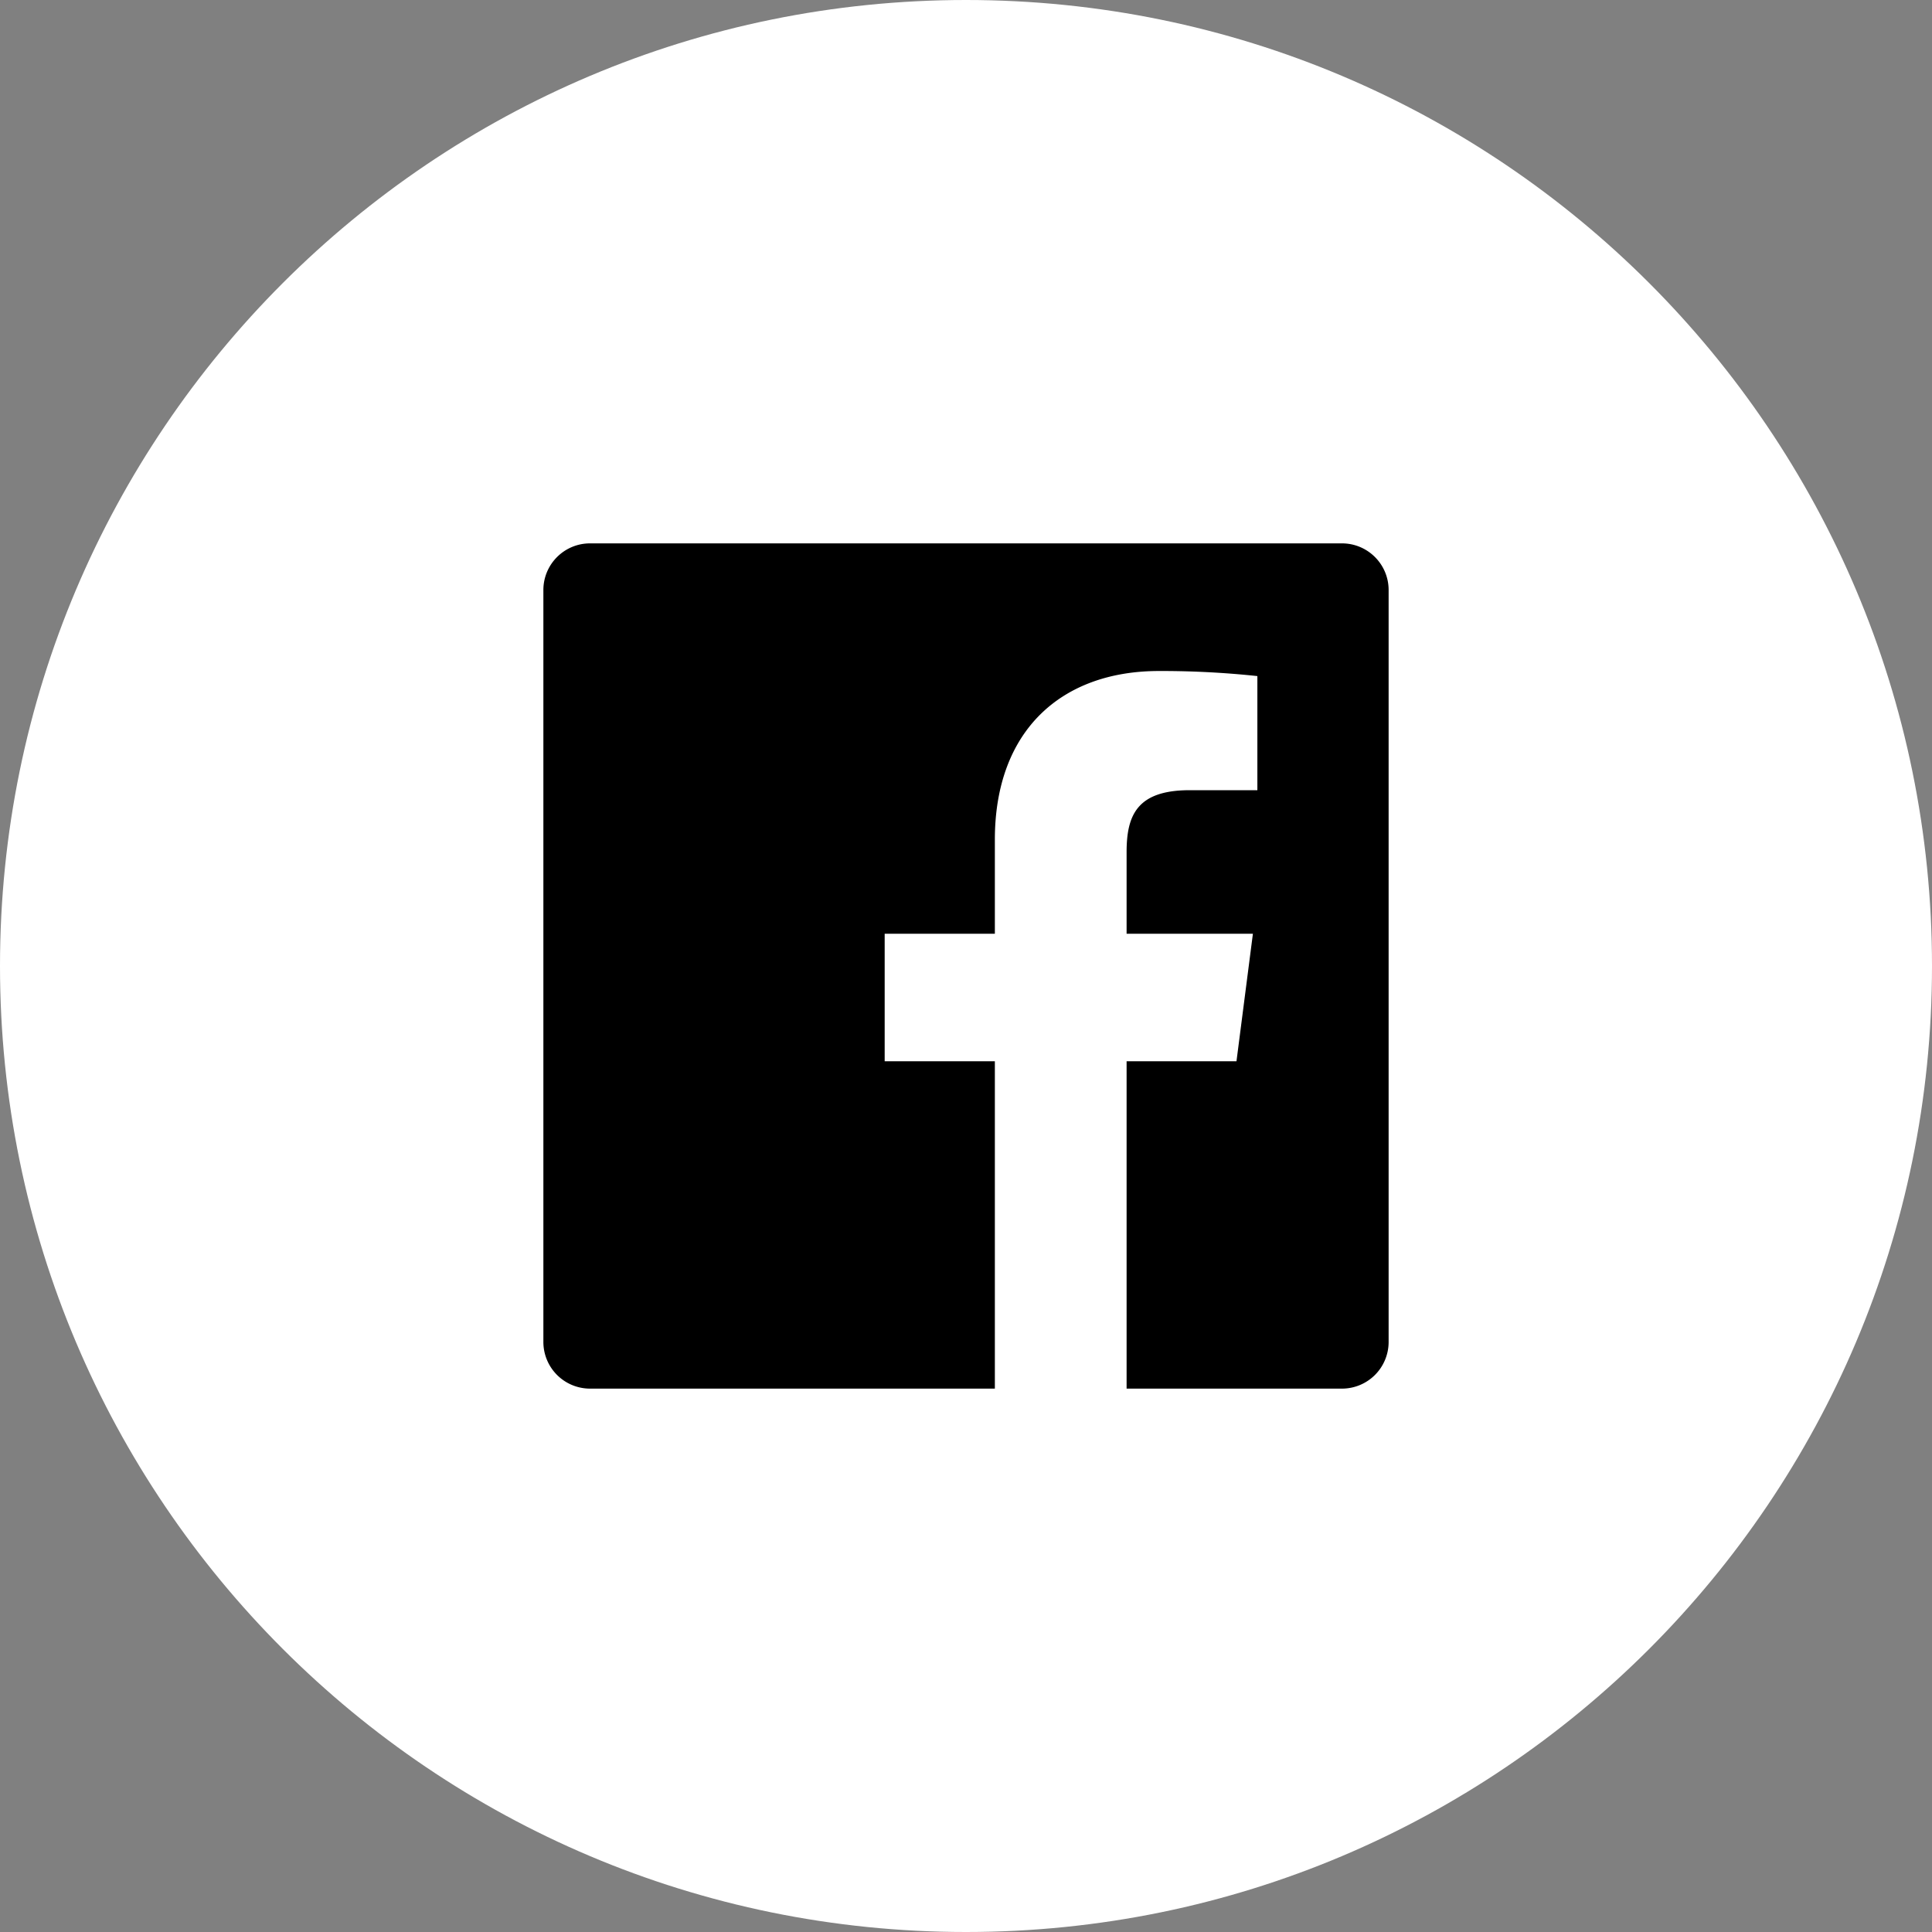 <svg width="32" height="32" viewBox="0 0 32 32" xmlns="http://www.w3.org/2000/svg" xmlns:xlink="http://www.w3.org/1999/xlink">
    <rect x="0" y="0" width="32" height="32" fill="#808080" stroke="none"/>
    <defs>
        <path d="M7.478 14H.773A.773.773 0 0 1 0 13.227V.773C0 .346.346 0 .773 0h12.454c.427 0 .773.346.773.773v12.454a.773.773 0 0 1-.773.773H9.66V8.578h1.82l.272-2.112H9.66v-1.35c0-.611.17-1.028 1.047-1.028h1.119v-1.89a14.957 14.957 0 0 0-1.63-.084c-1.614 0-2.718.985-2.718 2.793v1.559H5.653v2.112h1.825V14z" id="wyn0cxwyva"/>
    </defs>
    <g fill="none" fill-rule="evenodd">
        <path d="M16 0c8.837 0 16 7.163 16 16s-7.163 16-16 16S0 24.837 0 16 7.163 0 16 0z" fill="#FFF"/>
        <use fill="#000" fill-rule="nonzero" xlink:href="#wyn0cxwyva" transform="translate(9 9)"/>
    </g>
</svg>
